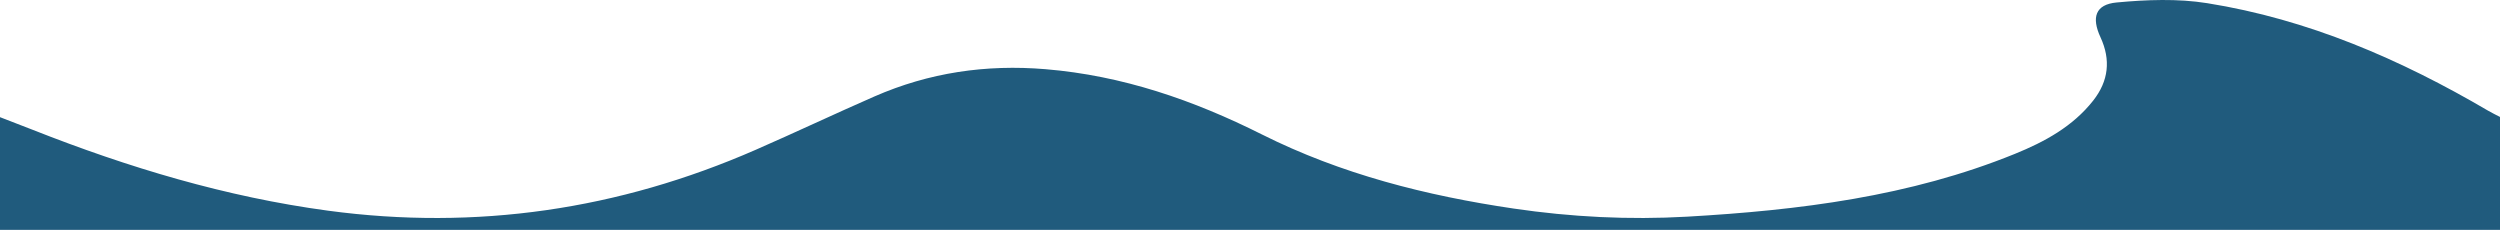 <svg xmlns="http://www.w3.org/2000/svg" xmlns:xlink="http://www.w3.org/1999/xlink" id="Ebene_1" x="0px" y="0px" width="1920px" height="176.56px" viewBox="0 0 1920 176.56" xml:space="preserve"><path fill="#205B7D" d="M1920,89.81c0,129.818,0-41.418,0,88.401c-640,0-1280,0-1920,0c0-128.905,0,43.246,0-88.234 c9.804,3.789,17.5,6.709,25.155,9.731c73.346,28.955,148.509,51.552,226.816,62.094c113.71,15.308,223.209-0.779,328.287-46.706 c30.578-13.365,60.753-27.652,91.328-41.024c41.925-18.336,85.656-24.746,131.392-20.937c59.11,4.923,113.486,23.716,166.176,50.122 c60.841,30.491,126.139,47.006,193.325,56.912c44.238,6.523,88.738,8.775,133.13,6.237c85.911-4.911,171.07-15.439,251.733-48.194 c22.888-9.294,44.521-20.985,60.26-40.995c11.801-15.004,13.604-31.236,5.579-48.576c-7.068-15.272-3.926-25.209,12.366-26.736 c23.012-2.157,46.872-3.094,69.558,0.529c77.487,12.375,148.412,43.066,215.751,82.579C1913.819,86.754,1916.948,88.218,1920,89.81z "></path></svg>
